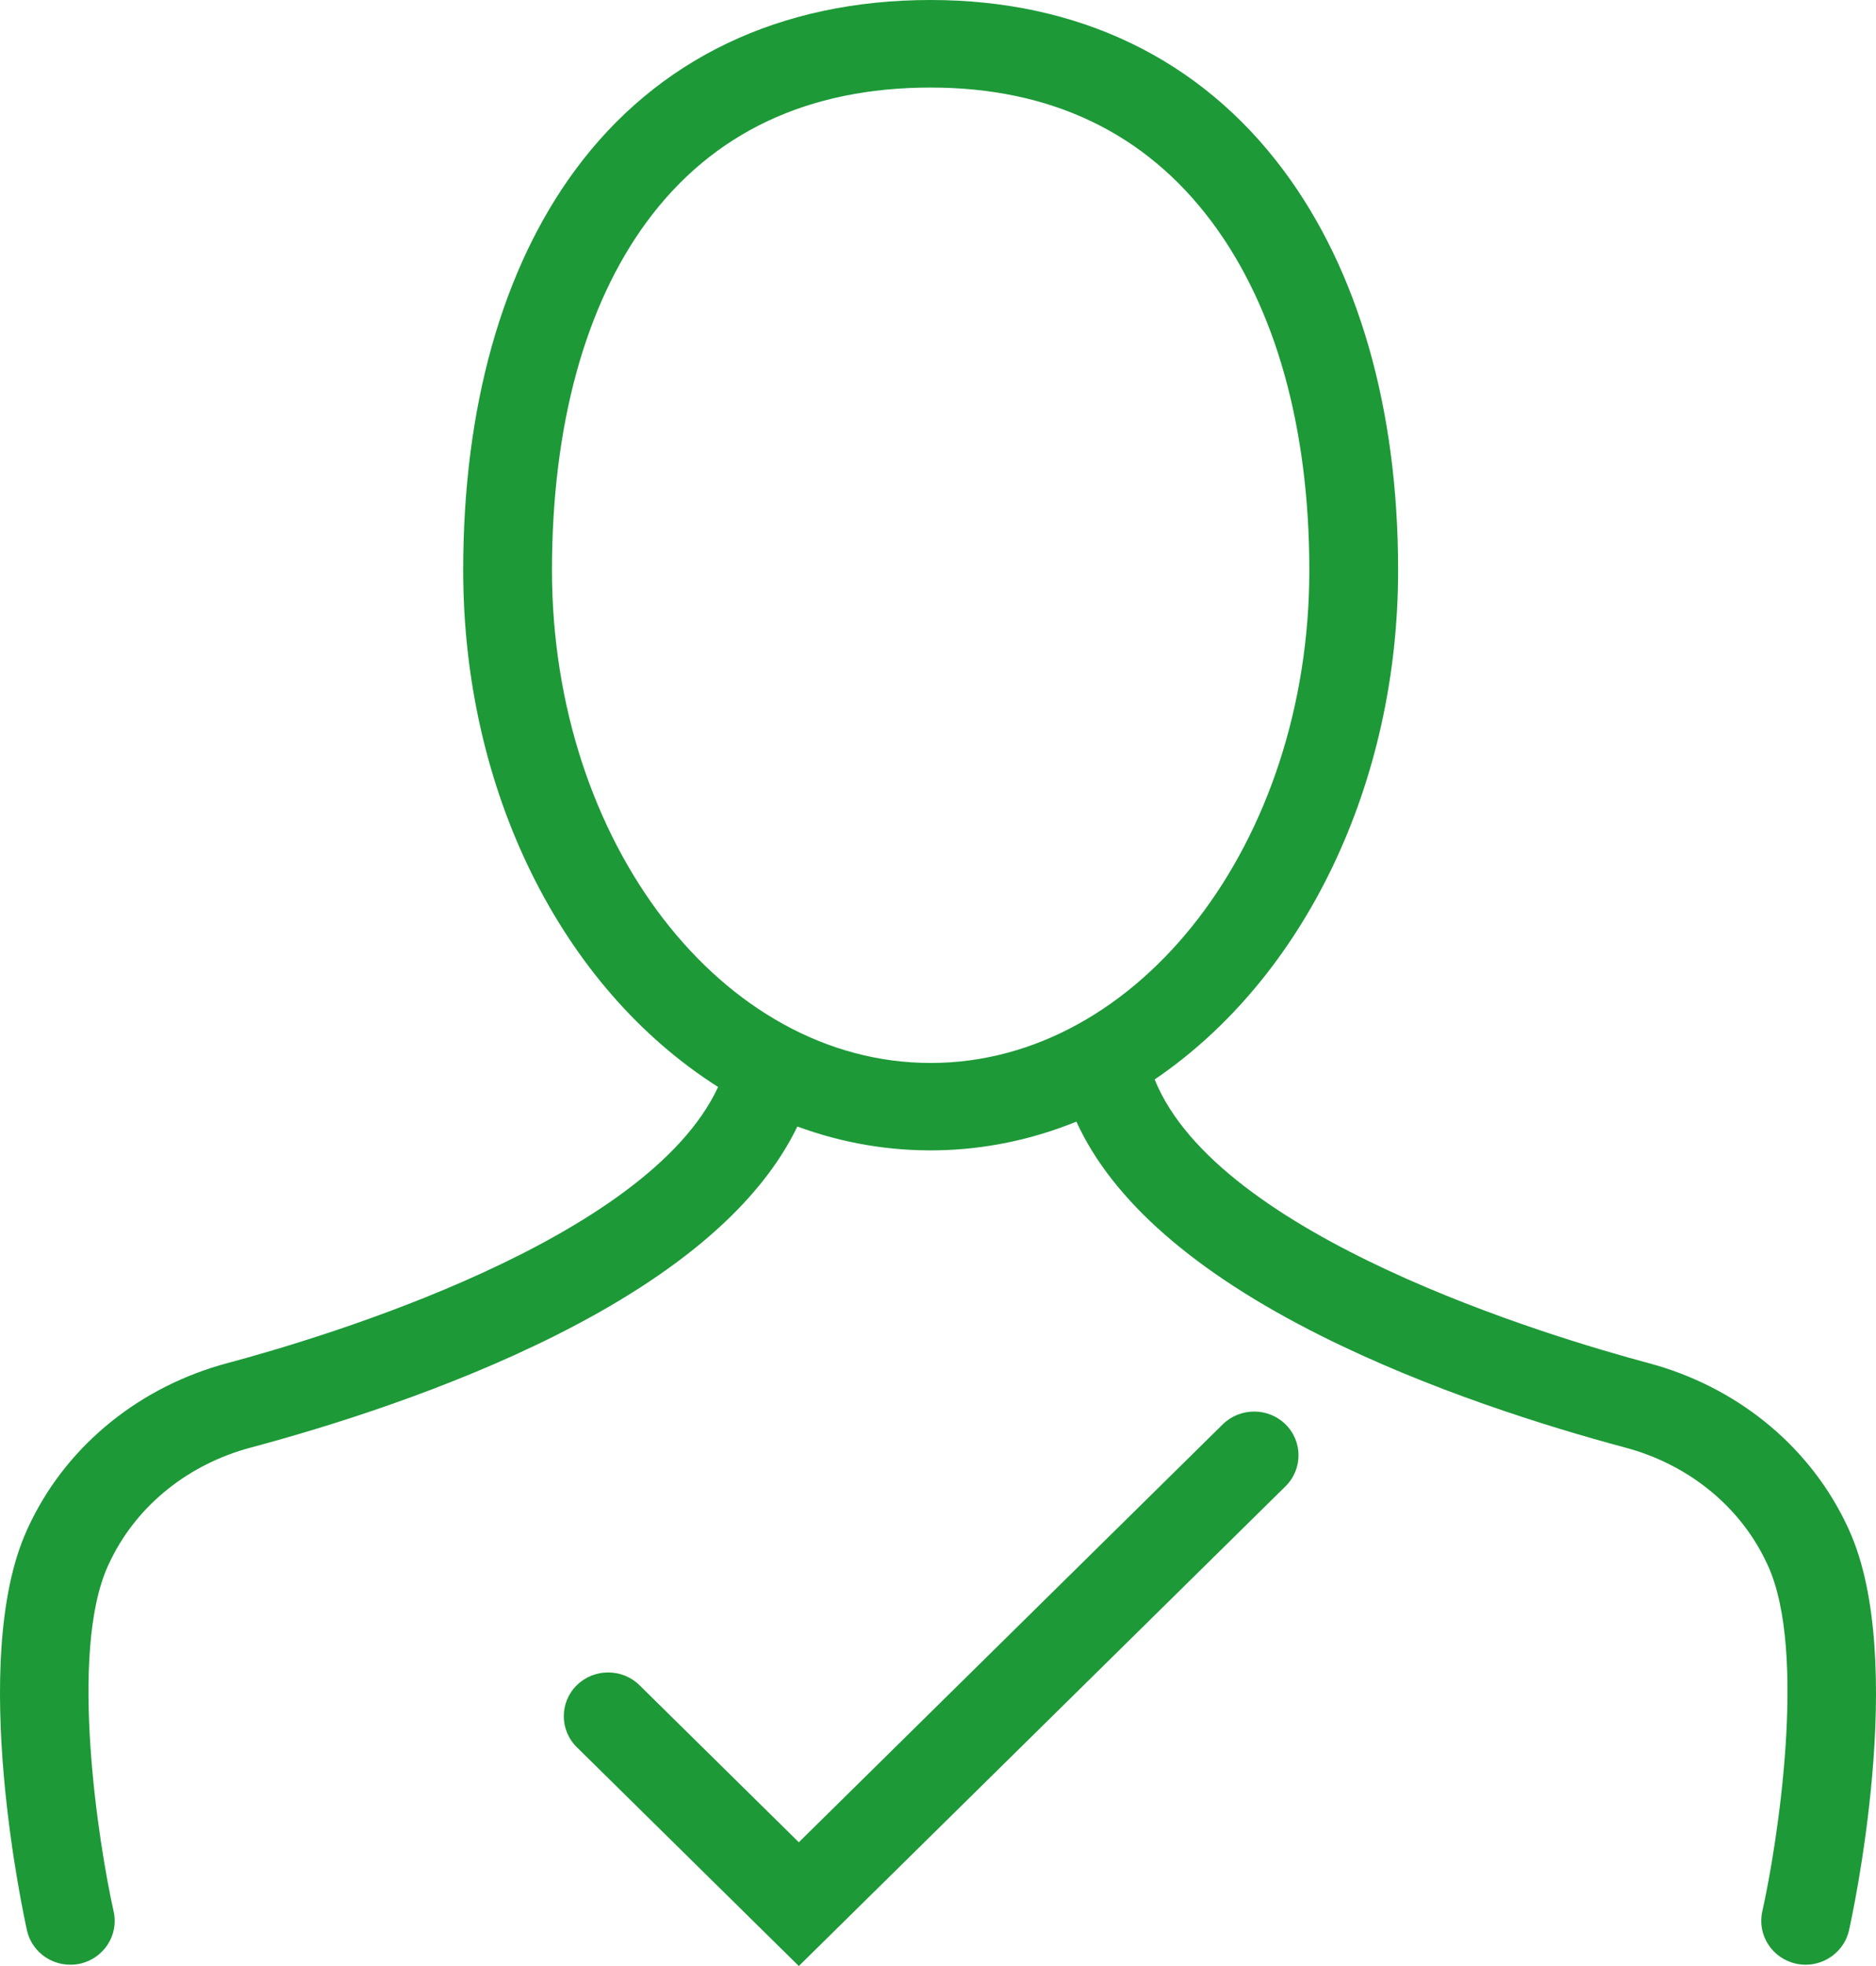 <svg width="63" height="66" viewBox="0 0 63 66" fill="none" xmlns="http://www.w3.org/2000/svg">
<path d="M62.094 51.361C62.043 51.248 61.991 51.137 61.936 51.028C60.658 48.455 58.263 46.535 55.366 45.761C51.986 44.856 40.91 41.523 38.776 36.238C43.826 32.806 46.952 26.282 46.952 19.142C46.952 13.728 45.618 9.081 43.094 5.705C40.305 1.973 36.21 0 31.254 0C26.197 0 22.069 1.975 19.313 5.712C16.855 9.045 15.555 13.689 15.555 19.142C15.555 26.514 18.829 33.134 24.115 36.49C21.729 41.636 10.926 44.88 7.633 45.761C4.737 46.535 2.341 48.455 1.064 51.028C1.009 51.137 0.957 51.248 0.906 51.361C-1.091 55.749 0.824 64.436 0.906 64.804C1.078 65.573 1.851 66.098 2.684 65.922C3.486 65.746 3.995 64.96 3.817 64.17C3.314 61.93 2.301 55.478 3.627 52.562C3.664 52.48 3.704 52.399 3.743 52.32C4.643 50.507 6.345 49.15 8.414 48.597C11.082 47.883 15.024 46.651 18.645 44.838C22.798 42.759 25.532 40.398 26.777 37.817C29.82 38.939 33.134 38.882 36.147 37.653C37.355 40.3 40.114 42.715 44.354 44.838C47.975 46.651 51.918 47.883 54.586 48.597C56.654 49.15 58.356 50.507 59.258 52.321C59.297 52.399 59.335 52.478 59.373 52.562C60.699 55.477 59.684 61.929 59.181 64.17C59.005 64.96 59.513 65.746 60.318 65.922C60.425 65.945 60.533 65.956 60.639 65.956C61.331 65.956 61.944 65.472 62.093 64.804C62.176 64.436 64.091 55.748 62.094 51.361ZM43.97 19.142C43.97 28.263 38.265 35.684 31.254 35.684C24.242 35.684 18.537 28.263 18.537 19.142C18.537 14.314 19.64 10.267 21.724 7.44C23.927 4.453 27.133 2.939 31.254 2.939C35.281 2.939 38.457 4.455 40.693 7.447C42.837 10.315 43.97 14.36 43.97 19.142Z" fill="#1D9938"/>
<path d="M41.062 47.816L26.826 61.845L21.477 56.574C20.896 56.001 19.951 56.001 19.369 56.574C18.788 57.146 18.788 58.08 19.369 58.652L26.826 66L43.171 49.894C43.752 49.321 43.752 48.388 43.171 47.816C42.589 47.242 41.643 47.244 41.062 47.816Z" fill="#1D9938"/>
</svg>
